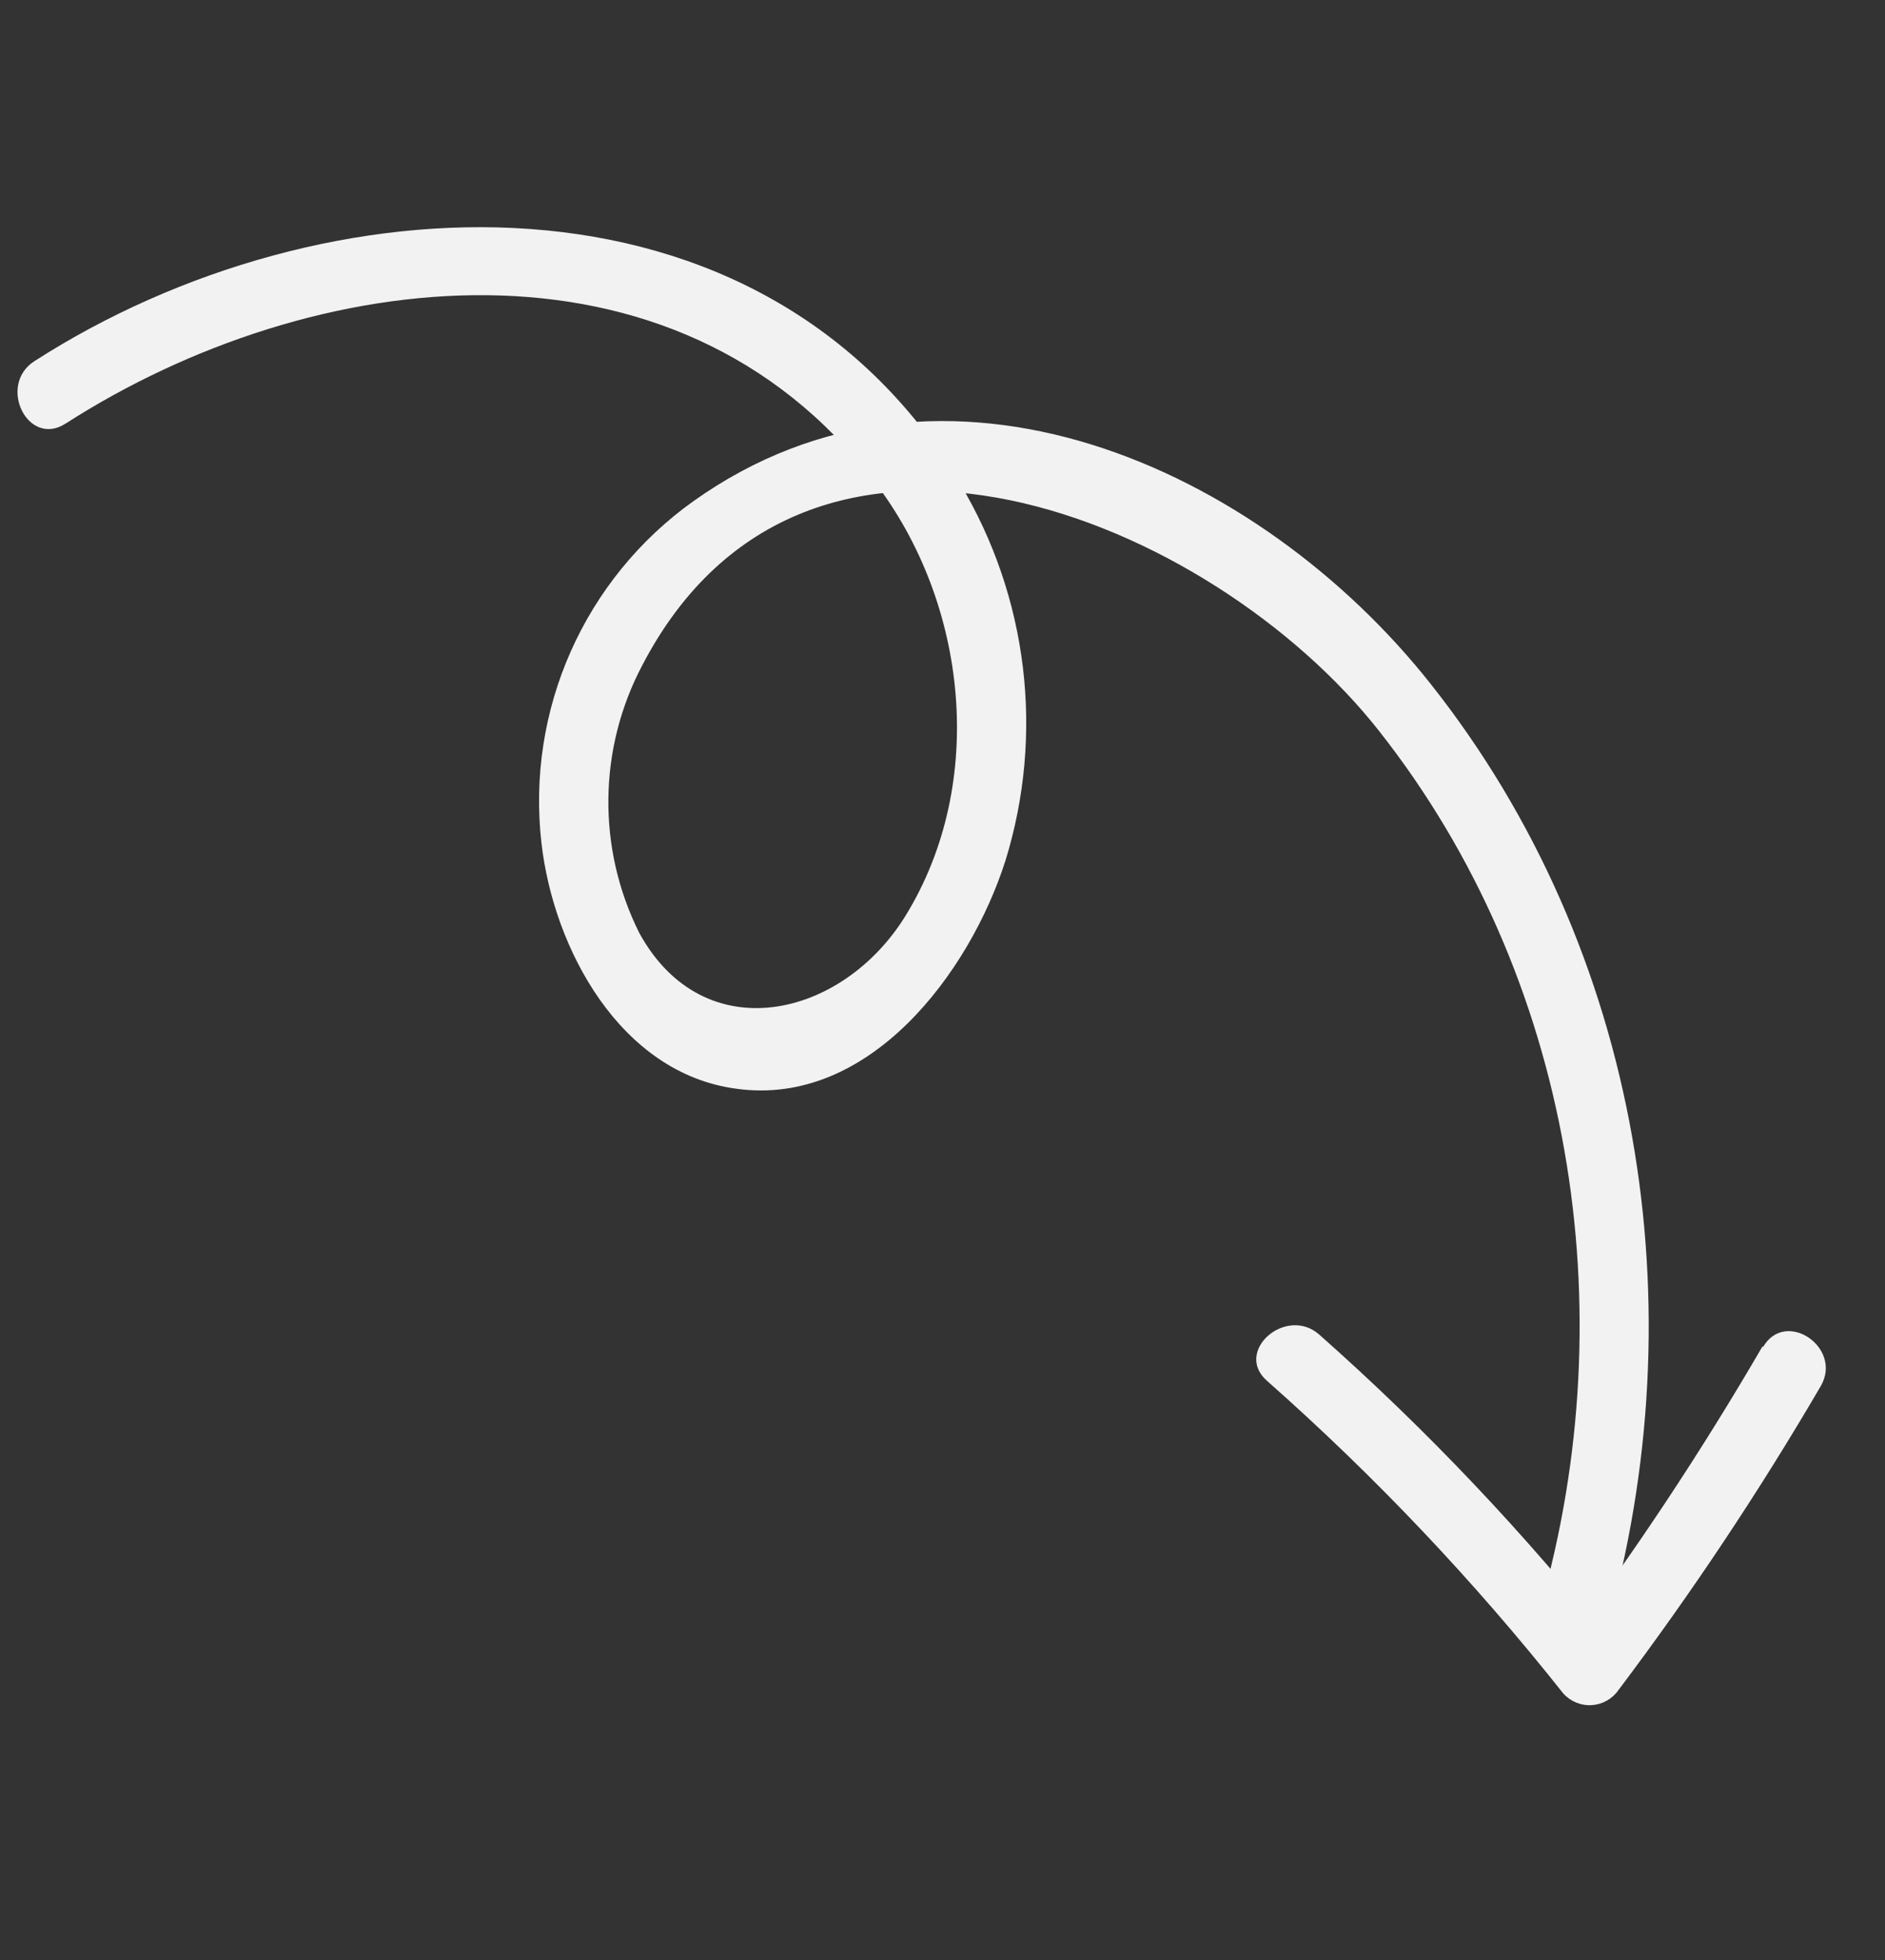 <?xml version="1.0" encoding="UTF-8"?> <svg xmlns="http://www.w3.org/2000/svg" width="101" height="105" viewBox="0 0 101 105" fill="none"><rect x="0" y="0" width="101" height="105" fill="#333333" stroke="none"/> <path d="M3.515 22.693C16.738 14.2 36.16 11.801 46.867 25.822C51.856 32.333 52.895 41.961 48.515 49.065C45.115 54.577 37.703 56.281 34.251 49.976L34.251 49.975C31.986 45.443 32.05 40.096 34.423 35.623C43.227 18.753 64.93 27.769 73.885 39.151C84.288 52.342 87.086 70.174 82.527 86.129C81.868 88.445 85.396 89.68 86.055 87.364C90.995 70.062 87.951 50.921 76.678 36.666C67.511 25.048 50.547 17.292 37.13 26.866C34.272 28.908 32.012 31.68 30.584 34.893C29.155 38.106 28.612 41.644 29.009 45.139C29.646 50.807 33.224 57.495 39.449 58.324C46.569 59.319 51.957 52.118 53.875 46.099C55.967 39.326 55.079 31.979 51.433 25.897C40.766 8.222 17.289 9.414 1.84 19.351C-0.151 20.634 1.488 23.995 3.514 22.692L3.515 22.693Z" fill="#F2F2F2"></path> <path d="M94.445 72.113C91.159 77.764 87.544 83.217 83.62 88.443L86.563 88.255C81.771 82.213 76.459 76.604 70.686 71.495C68.906 69.927 66.085 72.403 67.892 73.977C73.666 79.081 78.978 84.686 83.766 90.726C84.153 91.154 84.714 91.383 85.29 91.346C85.865 91.309 86.392 91.011 86.721 90.536C90.647 85.326 94.265 79.89 97.557 74.256C98.759 72.189 95.654 70.083 94.458 72.175L94.445 72.113Z" fill="#F2F2F2"></path> </svg> 